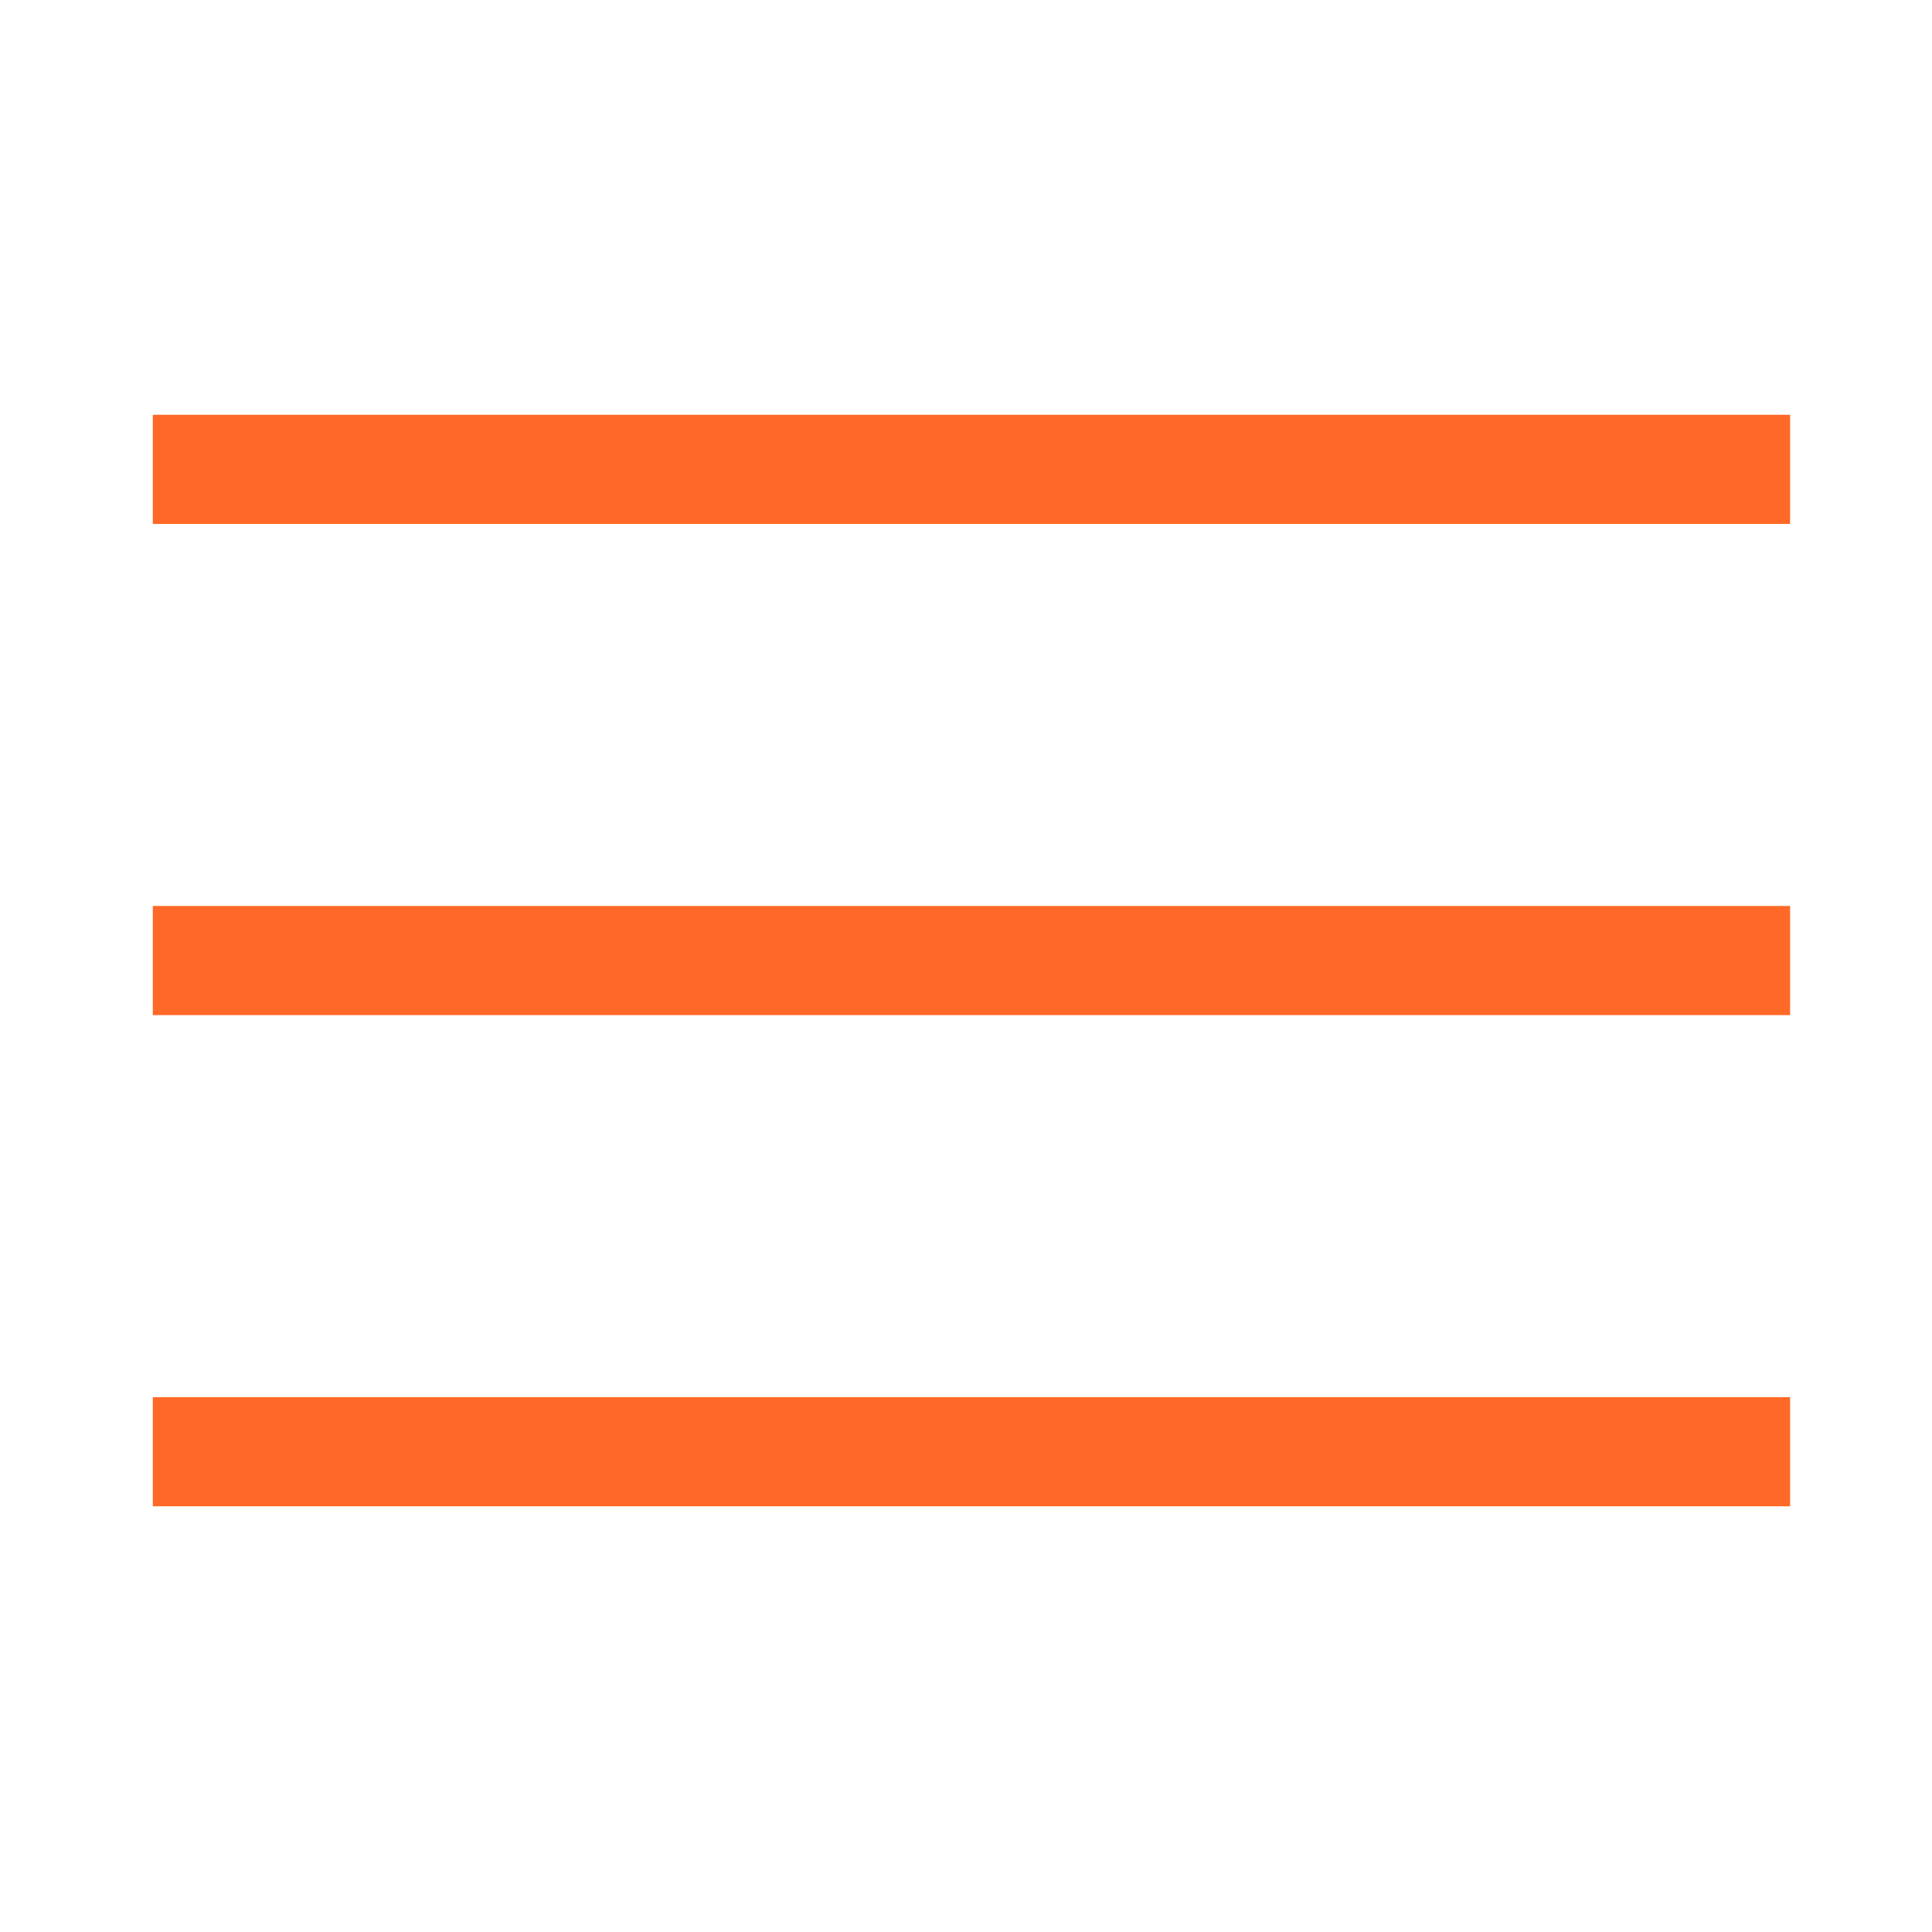 <?xml version="1.0" encoding="UTF-8"?> <svg xmlns="http://www.w3.org/2000/svg" width="177" height="177" viewBox="0 0 177 177" fill="none"><path d="M14 43L164 43" stroke="#FF6827" stroke-width="10"></path><path d="M14 88L164 88" stroke="#FF6827" stroke-width="10"></path><path d="M14 133L164 133" stroke="#FF6827" stroke-width="10"></path></svg> 